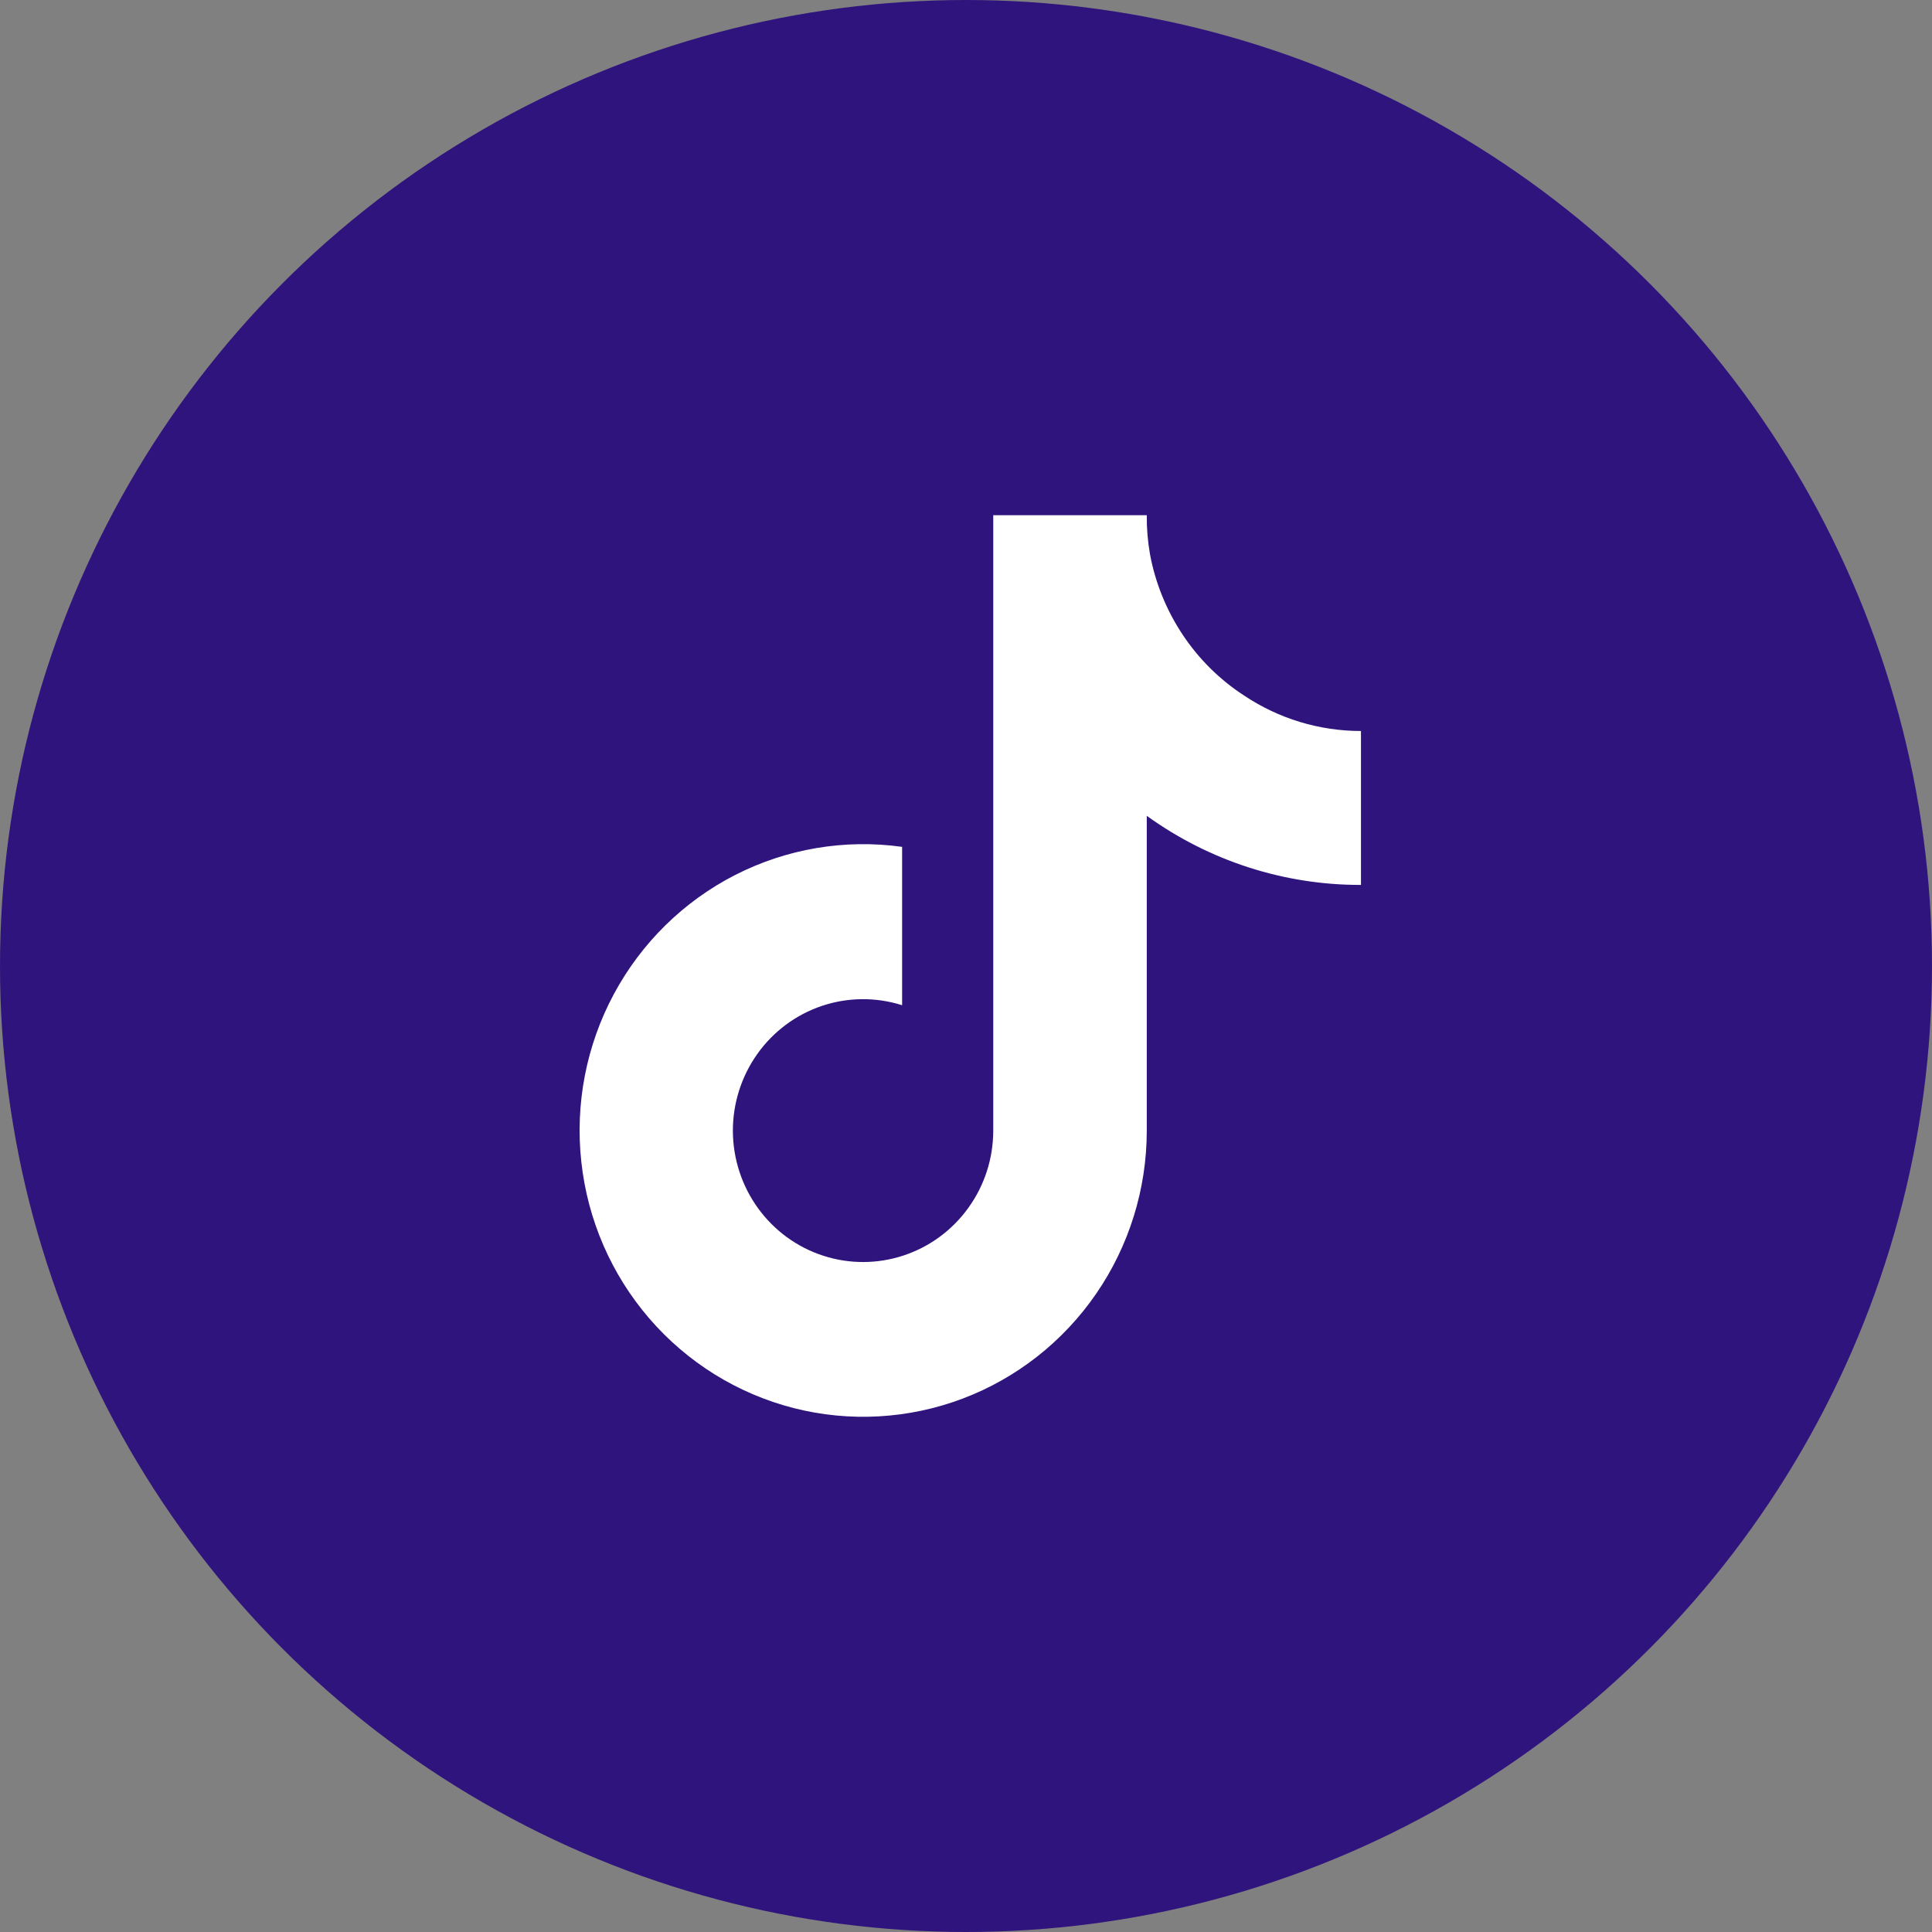 <svg width="30" height="30" viewBox="0 0 30 30" fill="none" xmlns="http://www.w3.org/2000/svg">
<rect x="0" y="0" width="30" height="30" fill="#808080" stroke="none"/>
<circle cx="15" cy="15" r="15" fill="#30147D"/>
<path d="M21.133 13.741C19.94 13.744 18.777 13.368 17.807 12.668V17.556C17.807 18.461 17.533 19.345 17.021 20.089C16.51 20.832 15.786 21.401 14.947 21.718C14.107 22.035 13.191 22.086 12.322 21.864C11.452 21.641 10.671 21.156 10.082 20.473C9.494 19.791 9.125 18.943 9.027 18.043C8.928 17.143 9.104 16.234 9.531 15.438C9.958 14.642 10.615 13.996 11.415 13.587C12.215 13.178 13.12 13.026 14.008 13.15V15.609C13.602 15.48 13.165 15.484 12.761 15.62C12.357 15.756 12.006 16.018 11.758 16.368C11.51 16.718 11.378 17.138 11.38 17.568C11.383 17.998 11.52 18.416 11.772 18.763C12.024 19.11 12.378 19.368 12.784 19.499C13.19 19.631 13.626 19.629 14.031 19.495C14.436 19.361 14.788 19.102 15.038 18.753C15.289 18.405 15.423 17.986 15.423 17.556V8H17.807C17.805 8.203 17.822 8.406 17.857 8.606C17.94 9.053 18.113 9.478 18.364 9.855C18.615 10.233 18.939 10.554 19.318 10.8C19.856 11.16 20.488 11.351 21.133 11.351V13.741Z" fill="white"/>
</svg>
